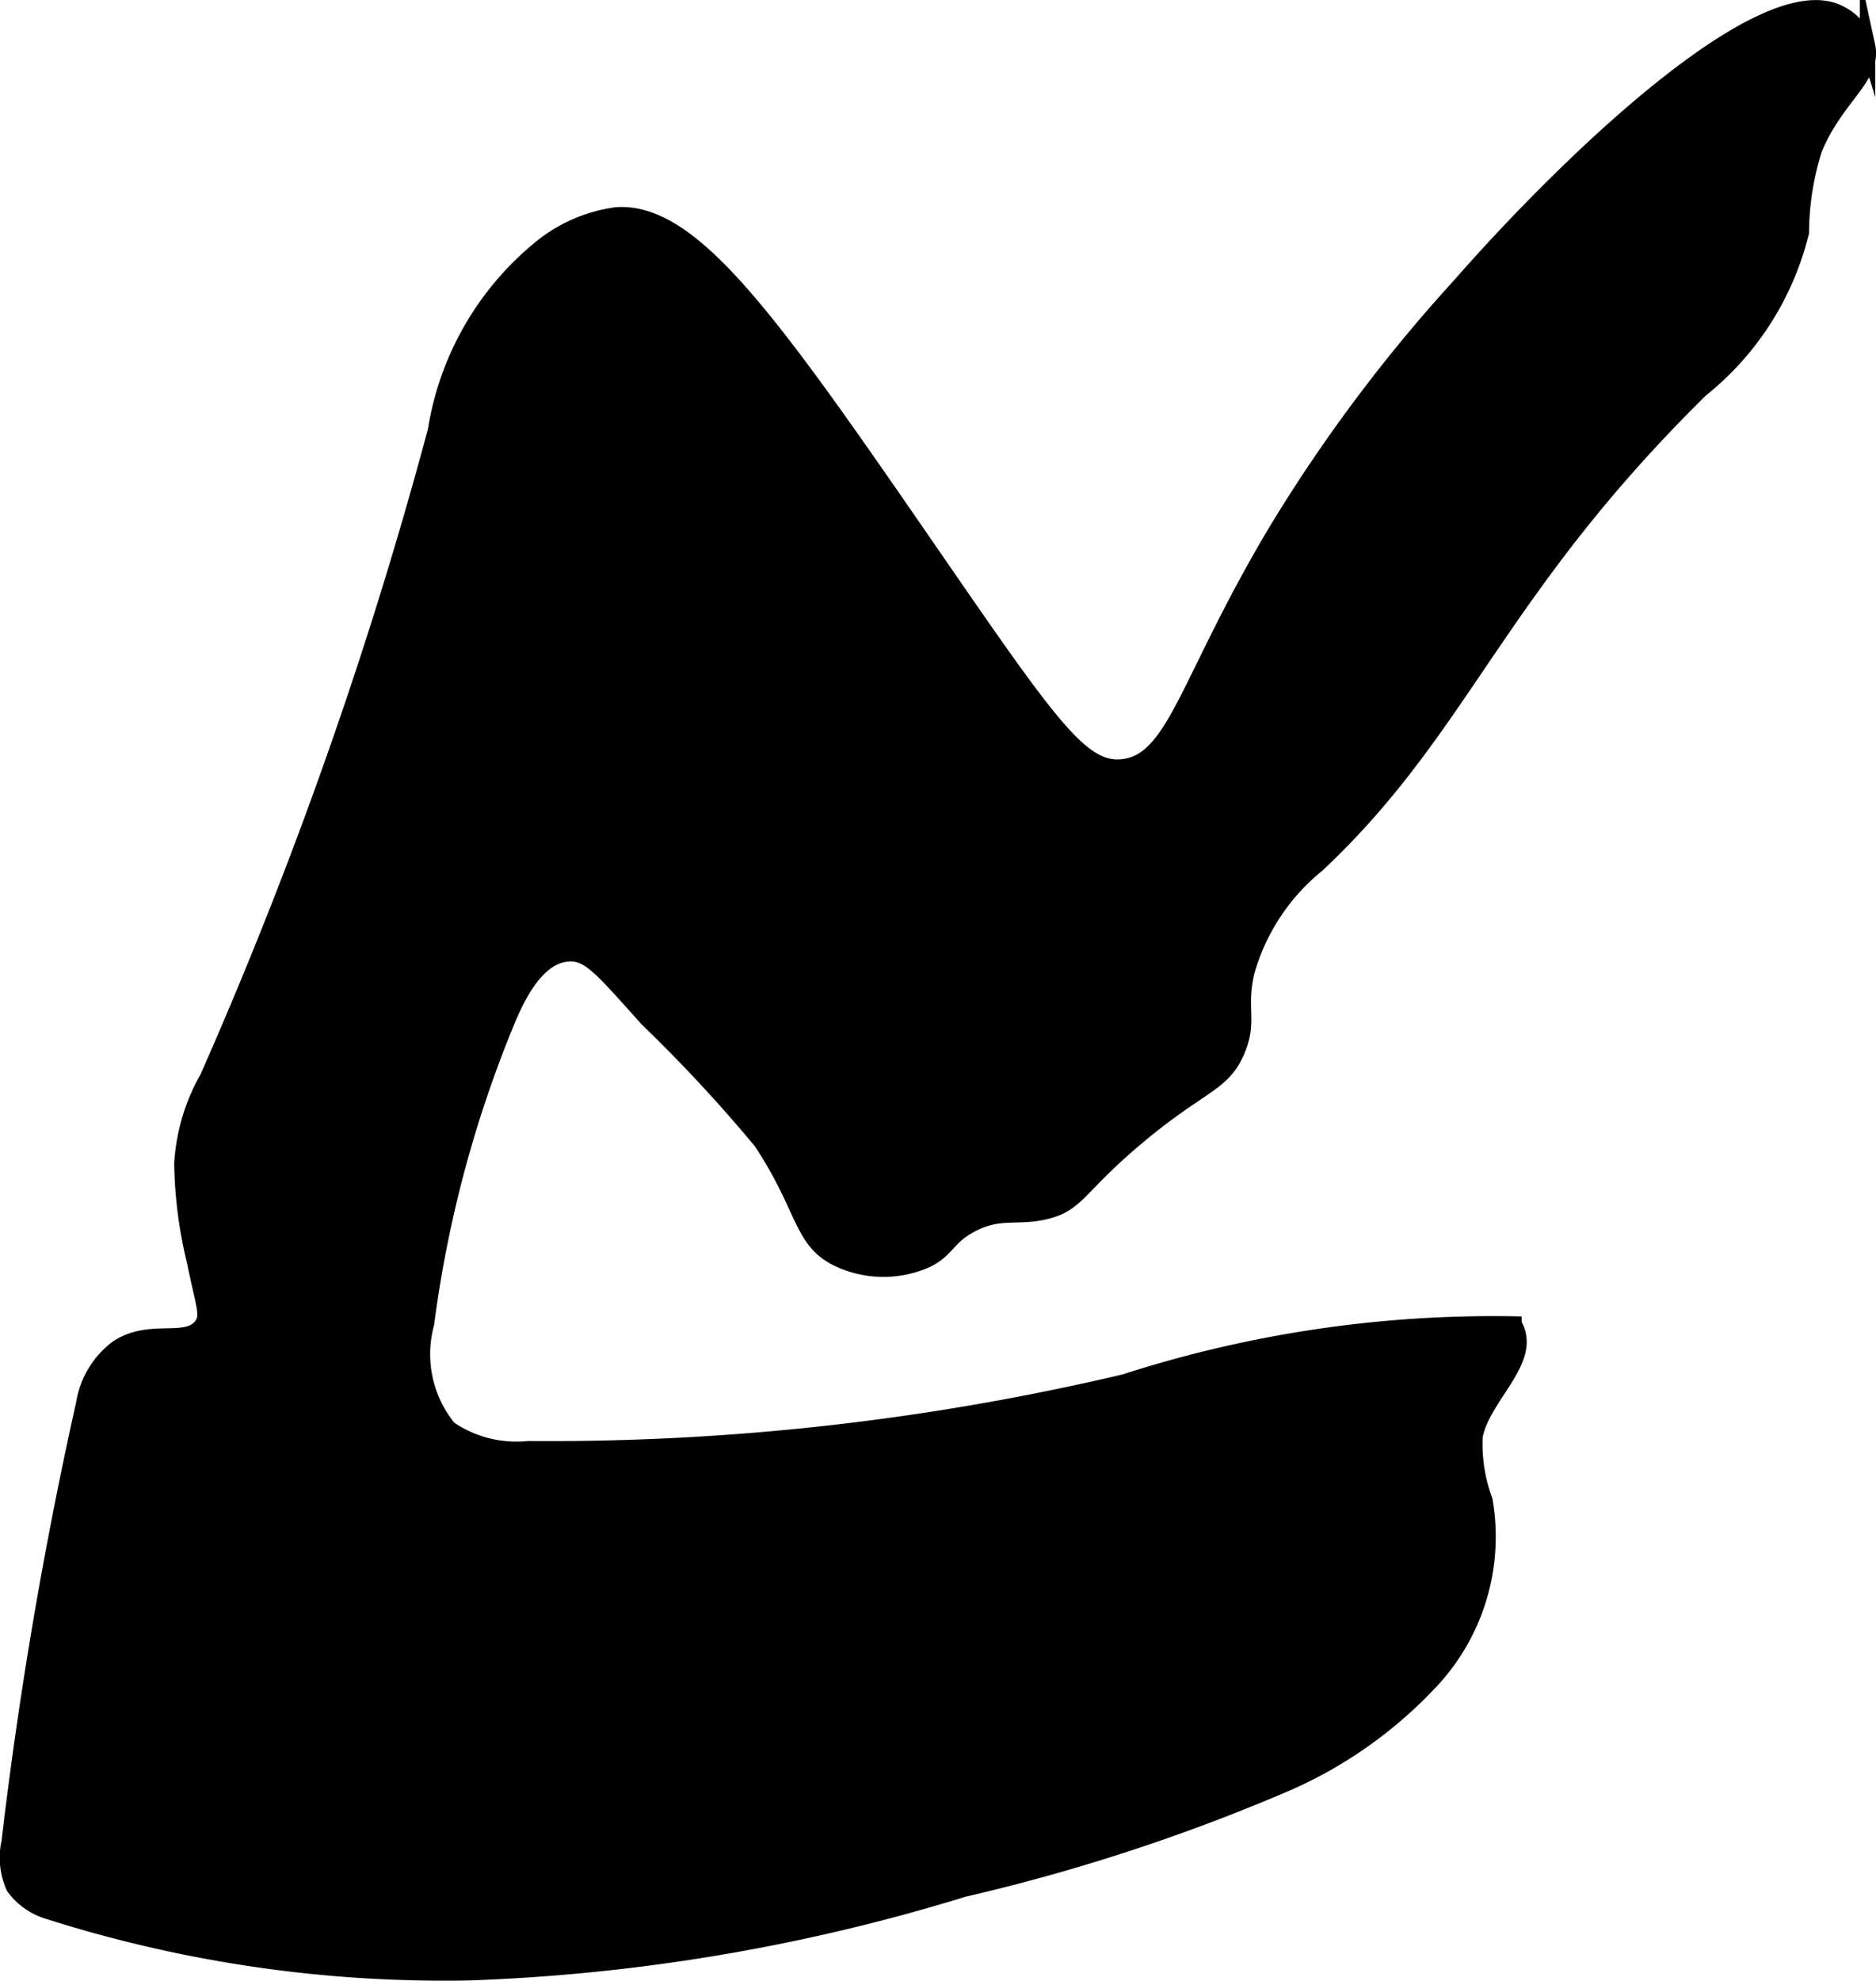 <?xml version="1.0" encoding="UTF-8"?>
<svg xmlns="http://www.w3.org/2000/svg"
     version="1.1"
     width="6.443mm"
     height="6.8mm"
     viewBox="0 0 18.265 19.275">
   <defs>
      <style type="text/css"><![CDATA[
      .a {
        stroke: #000;
        stroke-miterlimit: 10;
        stroke-width: 0.15px;
      }
    ]]></style>
   </defs>
   <path class="a"
         d="M9.027,5.324C7.519,3.137,6.75,2.045,6.006,2.09a1.479,1.479,0,0,0-.766.34,2.873,2.873,0,0,0-1,1.76,43.448,43.448,0,0,1-2.22,6.298,1.913,1.913,0,0,0-.249.838,4.275,4.275,0,0,0,.123.95c.087.429.14.524.069.622-.144.199-.505.005-.824.221a.844.844,0,0,0-.324.542,42.282,42.282,0,0,0-.726,4.266.697.697,0,0,0,.045.439.644.644,0,0,0,.336.237,12.704,12.704,0,0,0,4.104.596,18.54,18.54,0,0,0,4.807-.812,18.561,18.561,0,0,0,3.064-.995,4.247,4.247,0,0,0,1.516-1.061,2.058,2.058,0,0,0,.496-1.73,1.574,1.574,0,0,1-.096-.622c.074-.398.587-.747.379-1.094a11.689,11.689,0,0,0-3.793.564,24.418,24.418,0,0,1-5.805.65,1.158,1.158,0,0,1-.77-.197,1.139,1.139,0,0,1-.219-1.022,11.599,11.599,0,0,1,.793-2.961c.189-.453.387-.622.586-.637.207-.016.345.165.772.638A14.706,14.706,0,0,1,7.41,11.111c.436.658.382.975.766,1.149a1.033,1.033,0,0,0,.851,0c.203-.104.197-.218.426-.34.279-.149.444-.062.723-.128.319-.075.317-.239.894-.723.621-.522.838-.51.979-.851.118-.285.008-.394.088-.751A2.058,2.058,0,0,1,12.826,8.416c1.426-1.339,1.731-2.652,3.733-4.624a2.818,2.818,0,0,0,.979-1.532,2.74,2.74,0,0,1,.128-.809c.208-.508.583-.701.517-1.004A.533.533,0,0,0,17.921.132C17.181-.277,15.244,1.6,14.219,2.77a15.308,15.308,0,0,0-1.787,2.383c-.875,1.461-.986,2.254-1.502,2.309C10.527,7.505,10.226,7.063,9.027,5.324Z"/>
</svg>
